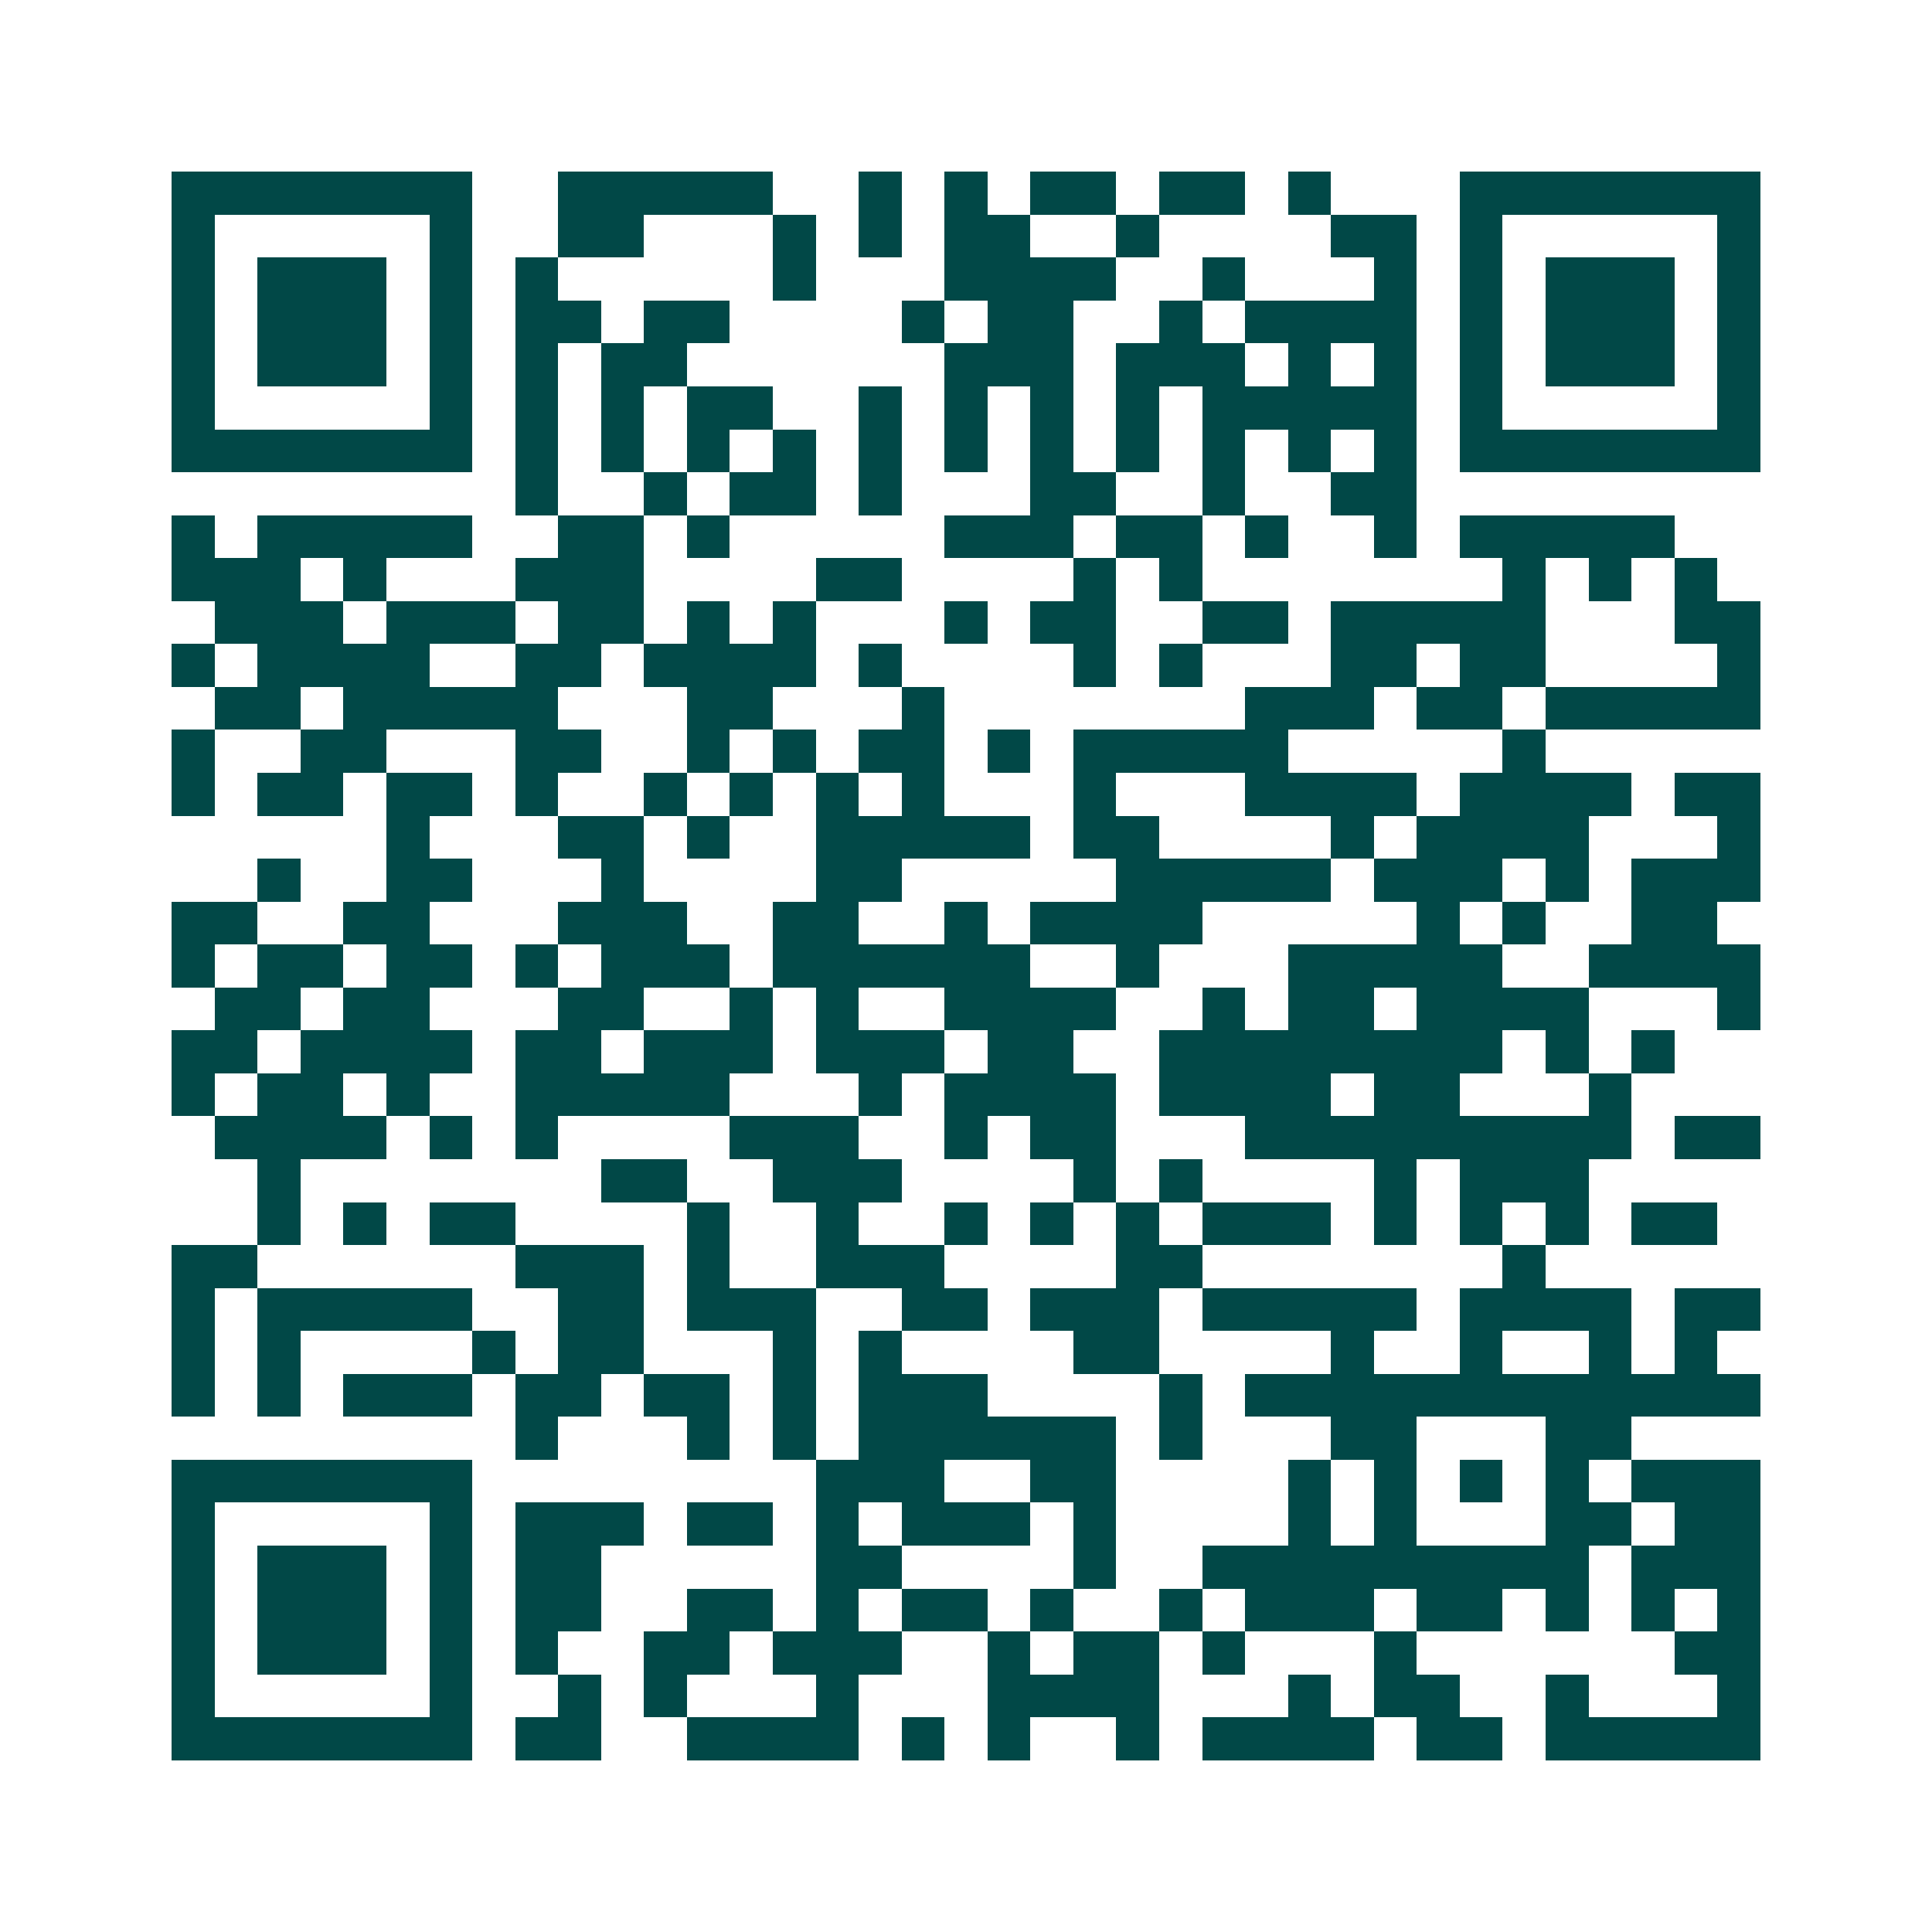 <svg xmlns="http://www.w3.org/2000/svg" width="200" height="200" viewBox="0 0 45 45" shape-rendering="crispEdges"><path fill="#ffffff" d="M0 0h45v45H0z"/><path stroke="#014847" d="M4 4.5h7m2 0h5m2 0h1m1 0h1m1 0h2m1 0h2m1 0h1m3 0h7M4 5.5h1m5 0h1m2 0h2m3 0h1m1 0h1m1 0h2m2 0h1m4 0h2m1 0h1m5 0h1M4 6.5h1m1 0h3m1 0h1m1 0h1m5 0h1m3 0h4m2 0h1m3 0h1m1 0h1m1 0h3m1 0h1M4 7.5h1m1 0h3m1 0h1m1 0h2m1 0h2m4 0h1m1 0h2m2 0h1m1 0h4m1 0h1m1 0h3m1 0h1M4 8.5h1m1 0h3m1 0h1m1 0h1m1 0h2m6 0h3m1 0h3m1 0h1m1 0h1m1 0h1m1 0h3m1 0h1M4 9.5h1m5 0h1m1 0h1m1 0h1m1 0h2m2 0h1m1 0h1m1 0h1m1 0h1m1 0h5m1 0h1m5 0h1M4 10.5h7m1 0h1m1 0h1m1 0h1m1 0h1m1 0h1m1 0h1m1 0h1m1 0h1m1 0h1m1 0h1m1 0h1m1 0h7M12 11.5h1m2 0h1m1 0h2m1 0h1m3 0h2m2 0h1m2 0h2M4 12.5h1m1 0h5m2 0h2m1 0h1m5 0h3m1 0h2m1 0h1m2 0h1m1 0h5M4 13.5h3m1 0h1m3 0h3m4 0h2m4 0h1m1 0h1m7 0h1m1 0h1m1 0h1M5 14.5h3m1 0h3m1 0h2m1 0h1m1 0h1m3 0h1m1 0h2m2 0h2m1 0h5m3 0h2M4 15.5h1m1 0h4m2 0h2m1 0h4m1 0h1m4 0h1m1 0h1m3 0h2m1 0h2m4 0h1M5 16.5h2m1 0h5m3 0h2m3 0h1m7 0h3m1 0h2m1 0h5M4 17.5h1m2 0h2m3 0h2m2 0h1m1 0h1m1 0h2m1 0h1m1 0h5m5 0h1M4 18.5h1m1 0h2m1 0h2m1 0h1m2 0h1m1 0h1m1 0h1m1 0h1m3 0h1m3 0h4m1 0h4m1 0h2M9 19.5h1m3 0h2m1 0h1m2 0h5m1 0h2m4 0h1m1 0h4m3 0h1M6 20.5h1m2 0h2m3 0h1m4 0h2m5 0h5m1 0h3m1 0h1m1 0h3M4 21.5h2m2 0h2m3 0h3m2 0h2m2 0h1m1 0h4m5 0h1m1 0h1m2 0h2M4 22.5h1m1 0h2m1 0h2m1 0h1m1 0h3m1 0h6m2 0h1m3 0h5m2 0h4M5 23.5h2m1 0h2m3 0h2m2 0h1m1 0h1m2 0h4m2 0h1m1 0h2m1 0h4m3 0h1M4 24.5h2m1 0h4m1 0h2m1 0h3m1 0h3m1 0h2m2 0h8m1 0h1m1 0h1M4 25.5h1m1 0h2m1 0h1m2 0h5m3 0h1m1 0h4m1 0h4m1 0h2m3 0h1M5 26.5h4m1 0h1m1 0h1m4 0h3m2 0h1m1 0h2m3 0h9m1 0h2M6 27.5h1m7 0h2m2 0h3m4 0h1m1 0h1m4 0h1m1 0h3M6 28.5h1m1 0h1m1 0h2m4 0h1m2 0h1m2 0h1m1 0h1m1 0h1m1 0h3m1 0h1m1 0h1m1 0h1m1 0h2M4 29.5h2m6 0h3m1 0h1m2 0h3m4 0h2m7 0h1M4 30.5h1m1 0h5m2 0h2m1 0h3m2 0h2m1 0h3m1 0h5m1 0h4m1 0h2M4 31.5h1m1 0h1m4 0h1m1 0h2m3 0h1m1 0h1m4 0h2m4 0h1m2 0h1m2 0h1m1 0h1M4 32.5h1m1 0h1m1 0h3m1 0h2m1 0h2m1 0h1m1 0h3m4 0h1m1 0h12M12 33.5h1m3 0h1m1 0h1m1 0h6m1 0h1m3 0h2m3 0h2M4 34.5h7m8 0h3m2 0h2m4 0h1m1 0h1m1 0h1m1 0h1m1 0h3M4 35.5h1m5 0h1m1 0h3m1 0h2m1 0h1m1 0h3m1 0h1m4 0h1m1 0h1m3 0h2m1 0h2M4 36.5h1m1 0h3m1 0h1m1 0h2m5 0h2m4 0h1m2 0h9m1 0h3M4 37.5h1m1 0h3m1 0h1m1 0h2m2 0h2m1 0h1m1 0h2m1 0h1m2 0h1m1 0h3m1 0h2m1 0h1m1 0h1m1 0h1M4 38.5h1m1 0h3m1 0h1m1 0h1m2 0h2m1 0h3m2 0h1m1 0h2m1 0h1m3 0h1m6 0h2M4 39.5h1m5 0h1m2 0h1m1 0h1m3 0h1m3 0h4m3 0h1m1 0h2m2 0h1m3 0h1M4 40.5h7m1 0h2m2 0h4m1 0h1m1 0h1m2 0h1m1 0h4m1 0h2m1 0h5"/></svg>
